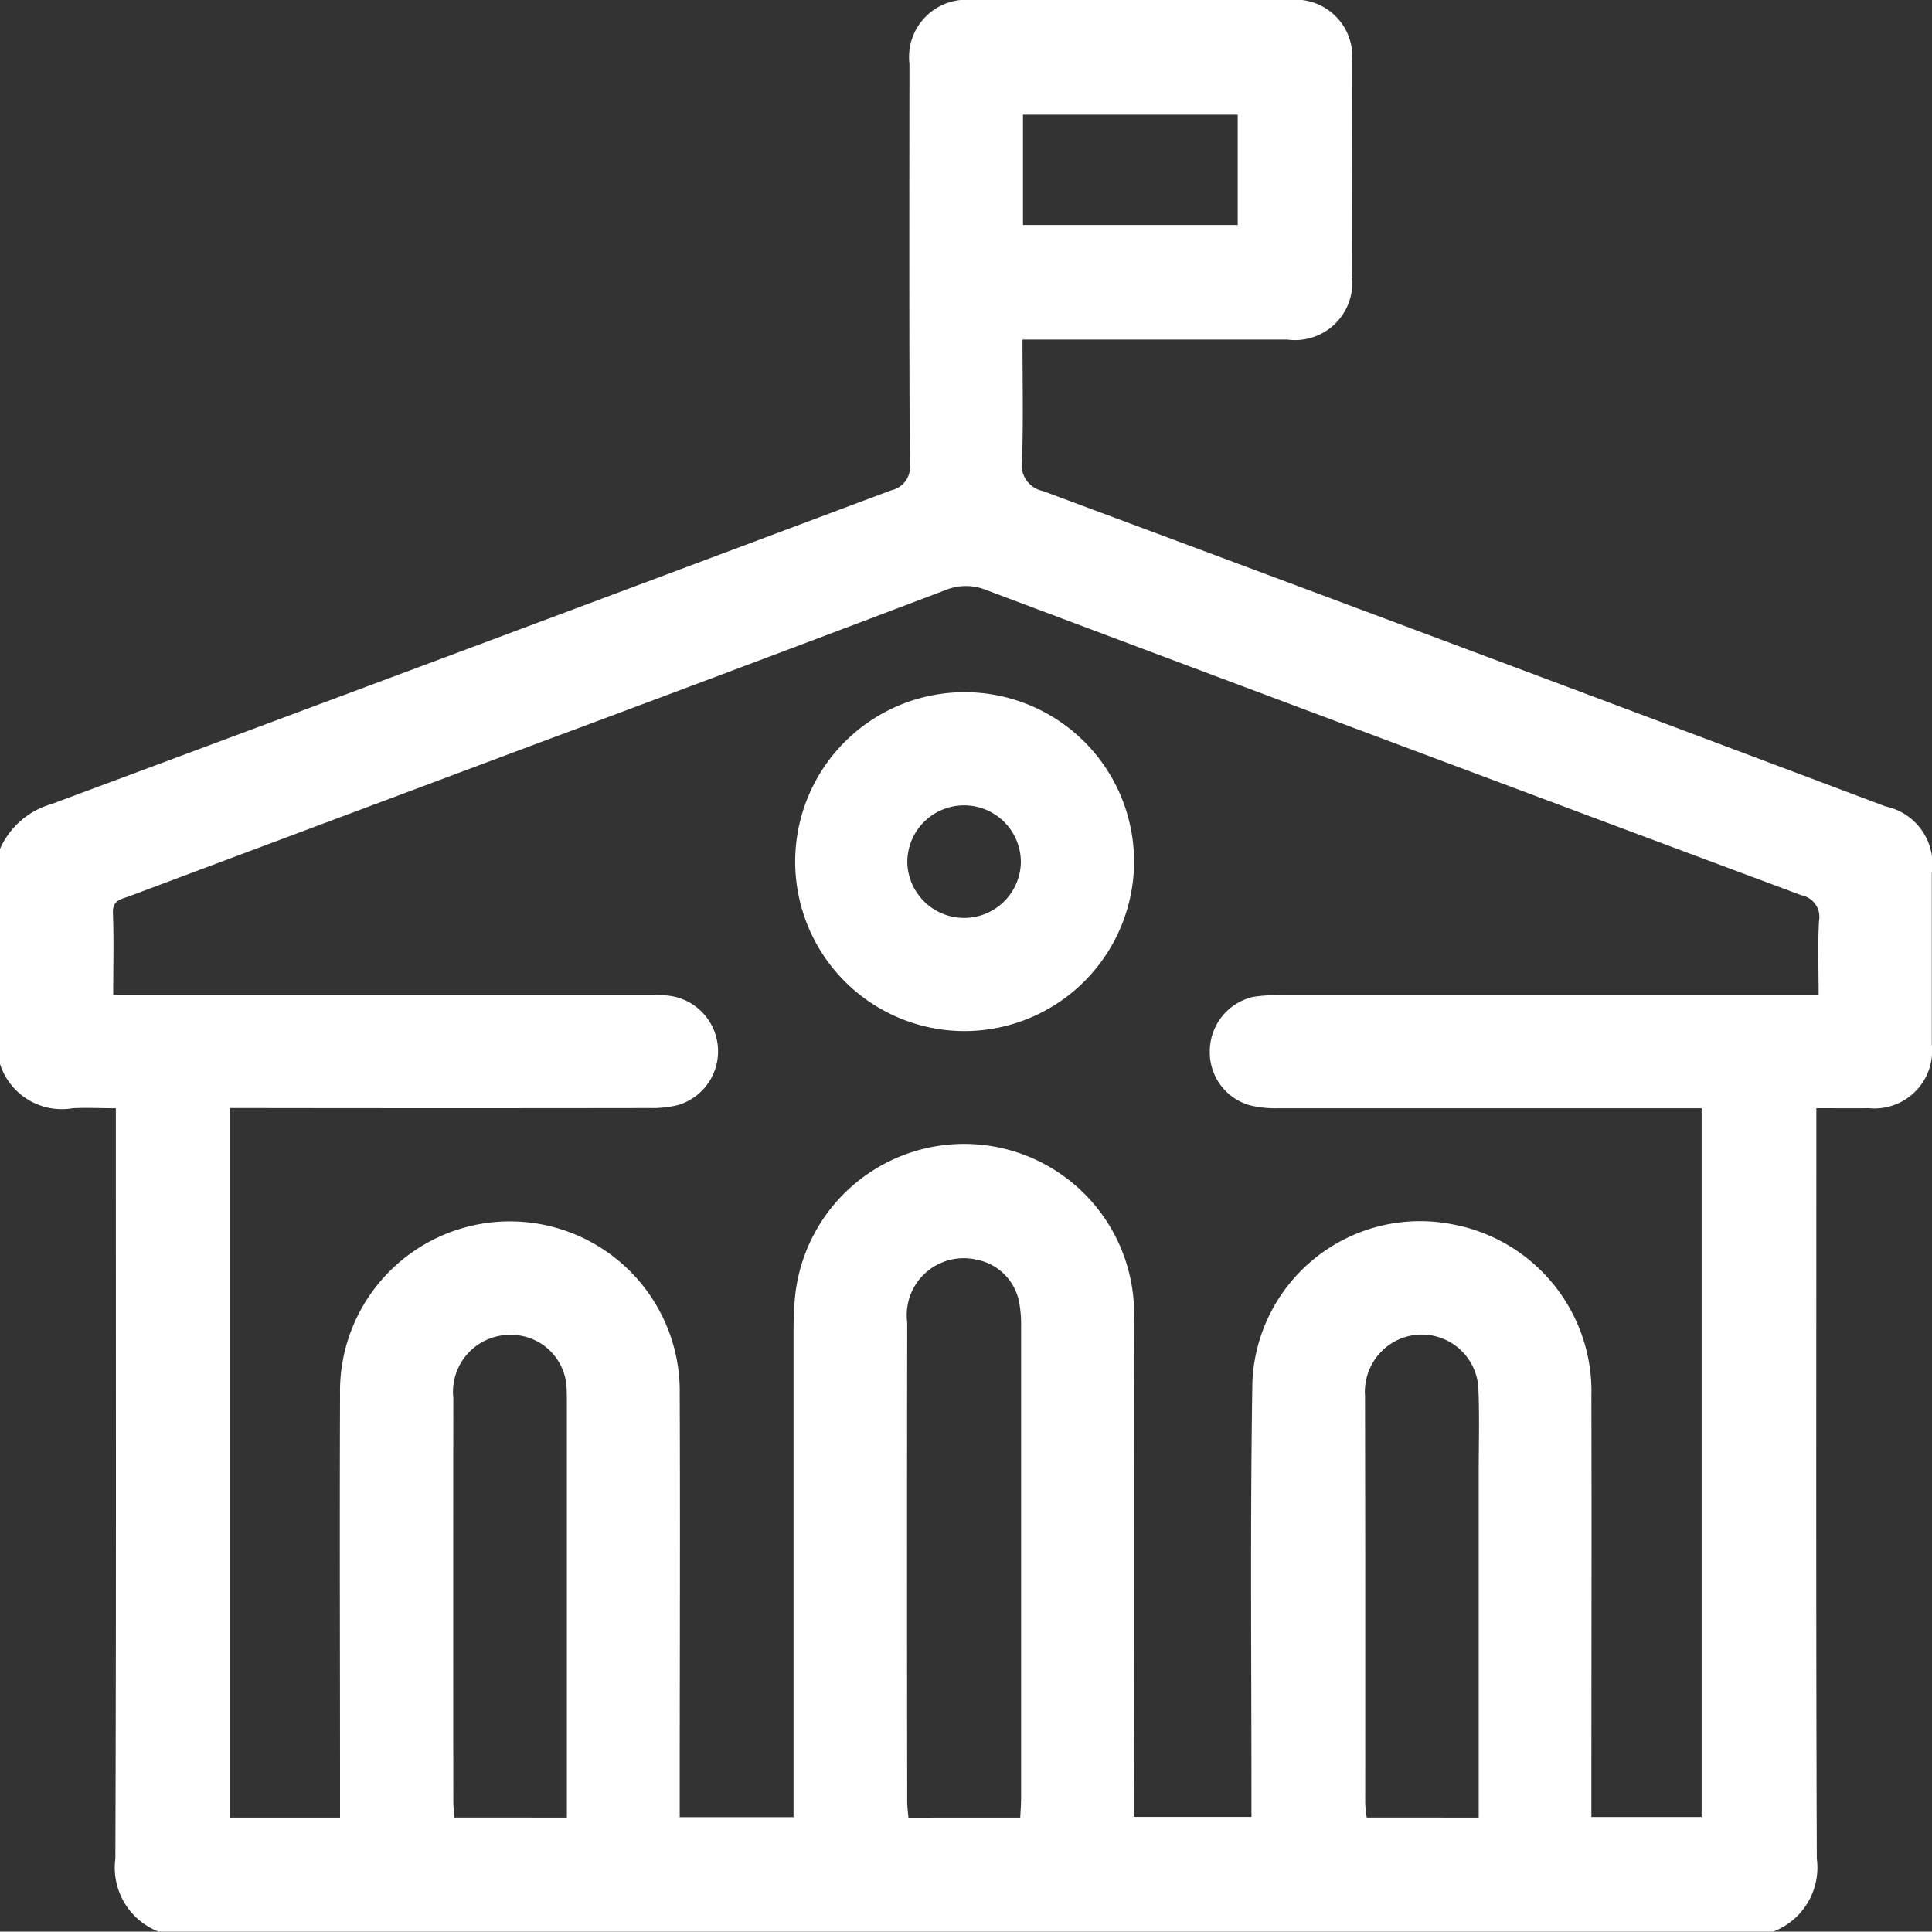 <svg id="Group_2658" data-name="Group 2658" xmlns="http://www.w3.org/2000/svg" xmlns:xlink="http://www.w3.org/1999/xlink" width="53.59" height="53.58" viewBox="0 0 53.59 53.58">
  <rect x="0" y="0" width="53.59" height="53.58" fill="#333333" stroke="none"/>
  <defs>
    <clipPath id="clip-path">
      <rect id="Rectangle_51" data-name="Rectangle 51" width="53.59" height="53.58" fill="#fff"/>
    </clipPath>
  </defs>
  <g id="Group_2657" data-name="Group 2657" clip-path="url(#clip-path)">
    <path id="Path_1442" data-name="Path 1442" d="M49.193,53.58H4.4a1.9,1.9,0,0,1-1.2-2.024c.024-6.7.013-13.392.013-20.089v-.726c-.44,0-.821-.022-1.2,0A1.8,1.8,0,0,1,0,29.512V23.547A2.24,2.24,0,0,1,1.437,22.3q11.646-4.336,23.284-8.7a.66.66,0,0,0,.515-.744c-.02-3.7-.013-7.393-.01-11.089A1.589,1.589,0,0,1,26.961,0Q31.356,0,35.751,0A1.576,1.576,0,0,1,37.5,1.748q.011,2.955,0,5.911a1.588,1.588,0,0,1-1.789,1.76q-3.375,0-6.749,0h-.6c0,1.155.025,2.251-.012,3.344a.738.738,0,0,0,.578.857q11.7,4.353,23.378,8.75a1.634,1.634,0,0,1,1.279,1.845q0,2.38,0,4.76a1.6,1.6,0,0,1-1.745,1.764c-.466.005-.932,0-1.458,0v.728c0,6.7-.012,13.391.013,20.086a1.9,1.9,0,0,1-1.205,2.025M3.14,27.6h14.7c.227,0,.455-.006.68.015a1.555,1.555,0,0,1,.291,3.036,2.968,2.968,0,0,1-.775.084q-5.521.008-11.042,0H6.381V50.416H9.432V49.78c0-3.7-.014-7.395,0-11.092a4.712,4.712,0,1,1,9.422,0c.015,3.7,0,7.395,0,11.092v.624h3.157v-.657q0-6.409,0-12.818c0-.313.012-.628.04-.94a4.715,4.715,0,0,1,9.4.729q.012,6.54,0,13.08v.6h3.262c0-.251,0-.458,0-.666,0-3.8-.036-7.6.026-11.405a4.658,4.658,0,0,1,5.59-4.359,4.714,4.714,0,0,1,3.813,4.772c.01,3.68,0,7.36,0,11.039V50.4H47.2V30.741h-.663q-5.547,0-11.094,0a2.991,2.991,0,0,1-.775-.083,1.527,1.527,0,0,1-1.11-1.531,1.549,1.549,0,0,1,1.191-1.473,3.828,3.828,0,0,1,.781-.046q7.143,0,14.286,0h.63c0-.745-.029-1.408.011-2.068a.611.611,0,0,0-.49-.707q-11.3-4.217-22.6-8.463a1.5,1.5,0,0,0-1.148,0Q20.606,18.5,14.976,20.594L3.58,24.862c-.219.082-.462.105-.448.461.028.73.008,1.463.008,2.279M28.3,50.416c.008-.193.023-.364.023-.534q0-6.539,0-13.078a3.27,3.27,0,0,0-.044-.624,1.481,1.481,0,0,0-1.192-1.239,1.58,1.58,0,0,0-1.923,1.741q-.009,6.643,0,13.287c0,.15.022.3.034.448Zm-12.576,0v-.637q0-5.386,0-10.772c0-.174,0-.349-.008-.523a1.54,1.54,0,0,0-1.551-1.457,1.581,1.581,0,0,0-1.591,1.75q-.006,5.6,0,11.19c0,.15.02.3.03.447Zm25.293,0v-.586q0-4.523,0-9.046c0-.732.023-1.465-.007-2.2A1.573,1.573,0,0,0,38.6,37.26a1.6,1.6,0,0,0-.737,1.466q.011,5.647.005,11.295a3.611,3.611,0,0,0,.042.393ZM28.375,6.241h5.957V3.181H28.375Z" transform="translate(0 0)" fill="#fff"/>
    <path id="Path_1443" data-name="Path 1443" d="M214.79,192.457a4.7,4.7,0,1,1,4.734-4.706,4.708,4.708,0,0,1-4.734,4.706m.025-3.139a1.573,1.573,0,0,0,1.569-1.553,1.575,1.575,0,1,0-3.15.012,1.576,1.576,0,0,0,1.581,1.541" transform="translate(-188.067 -163.857)" fill="#fff"/>
  </g>
</svg>
